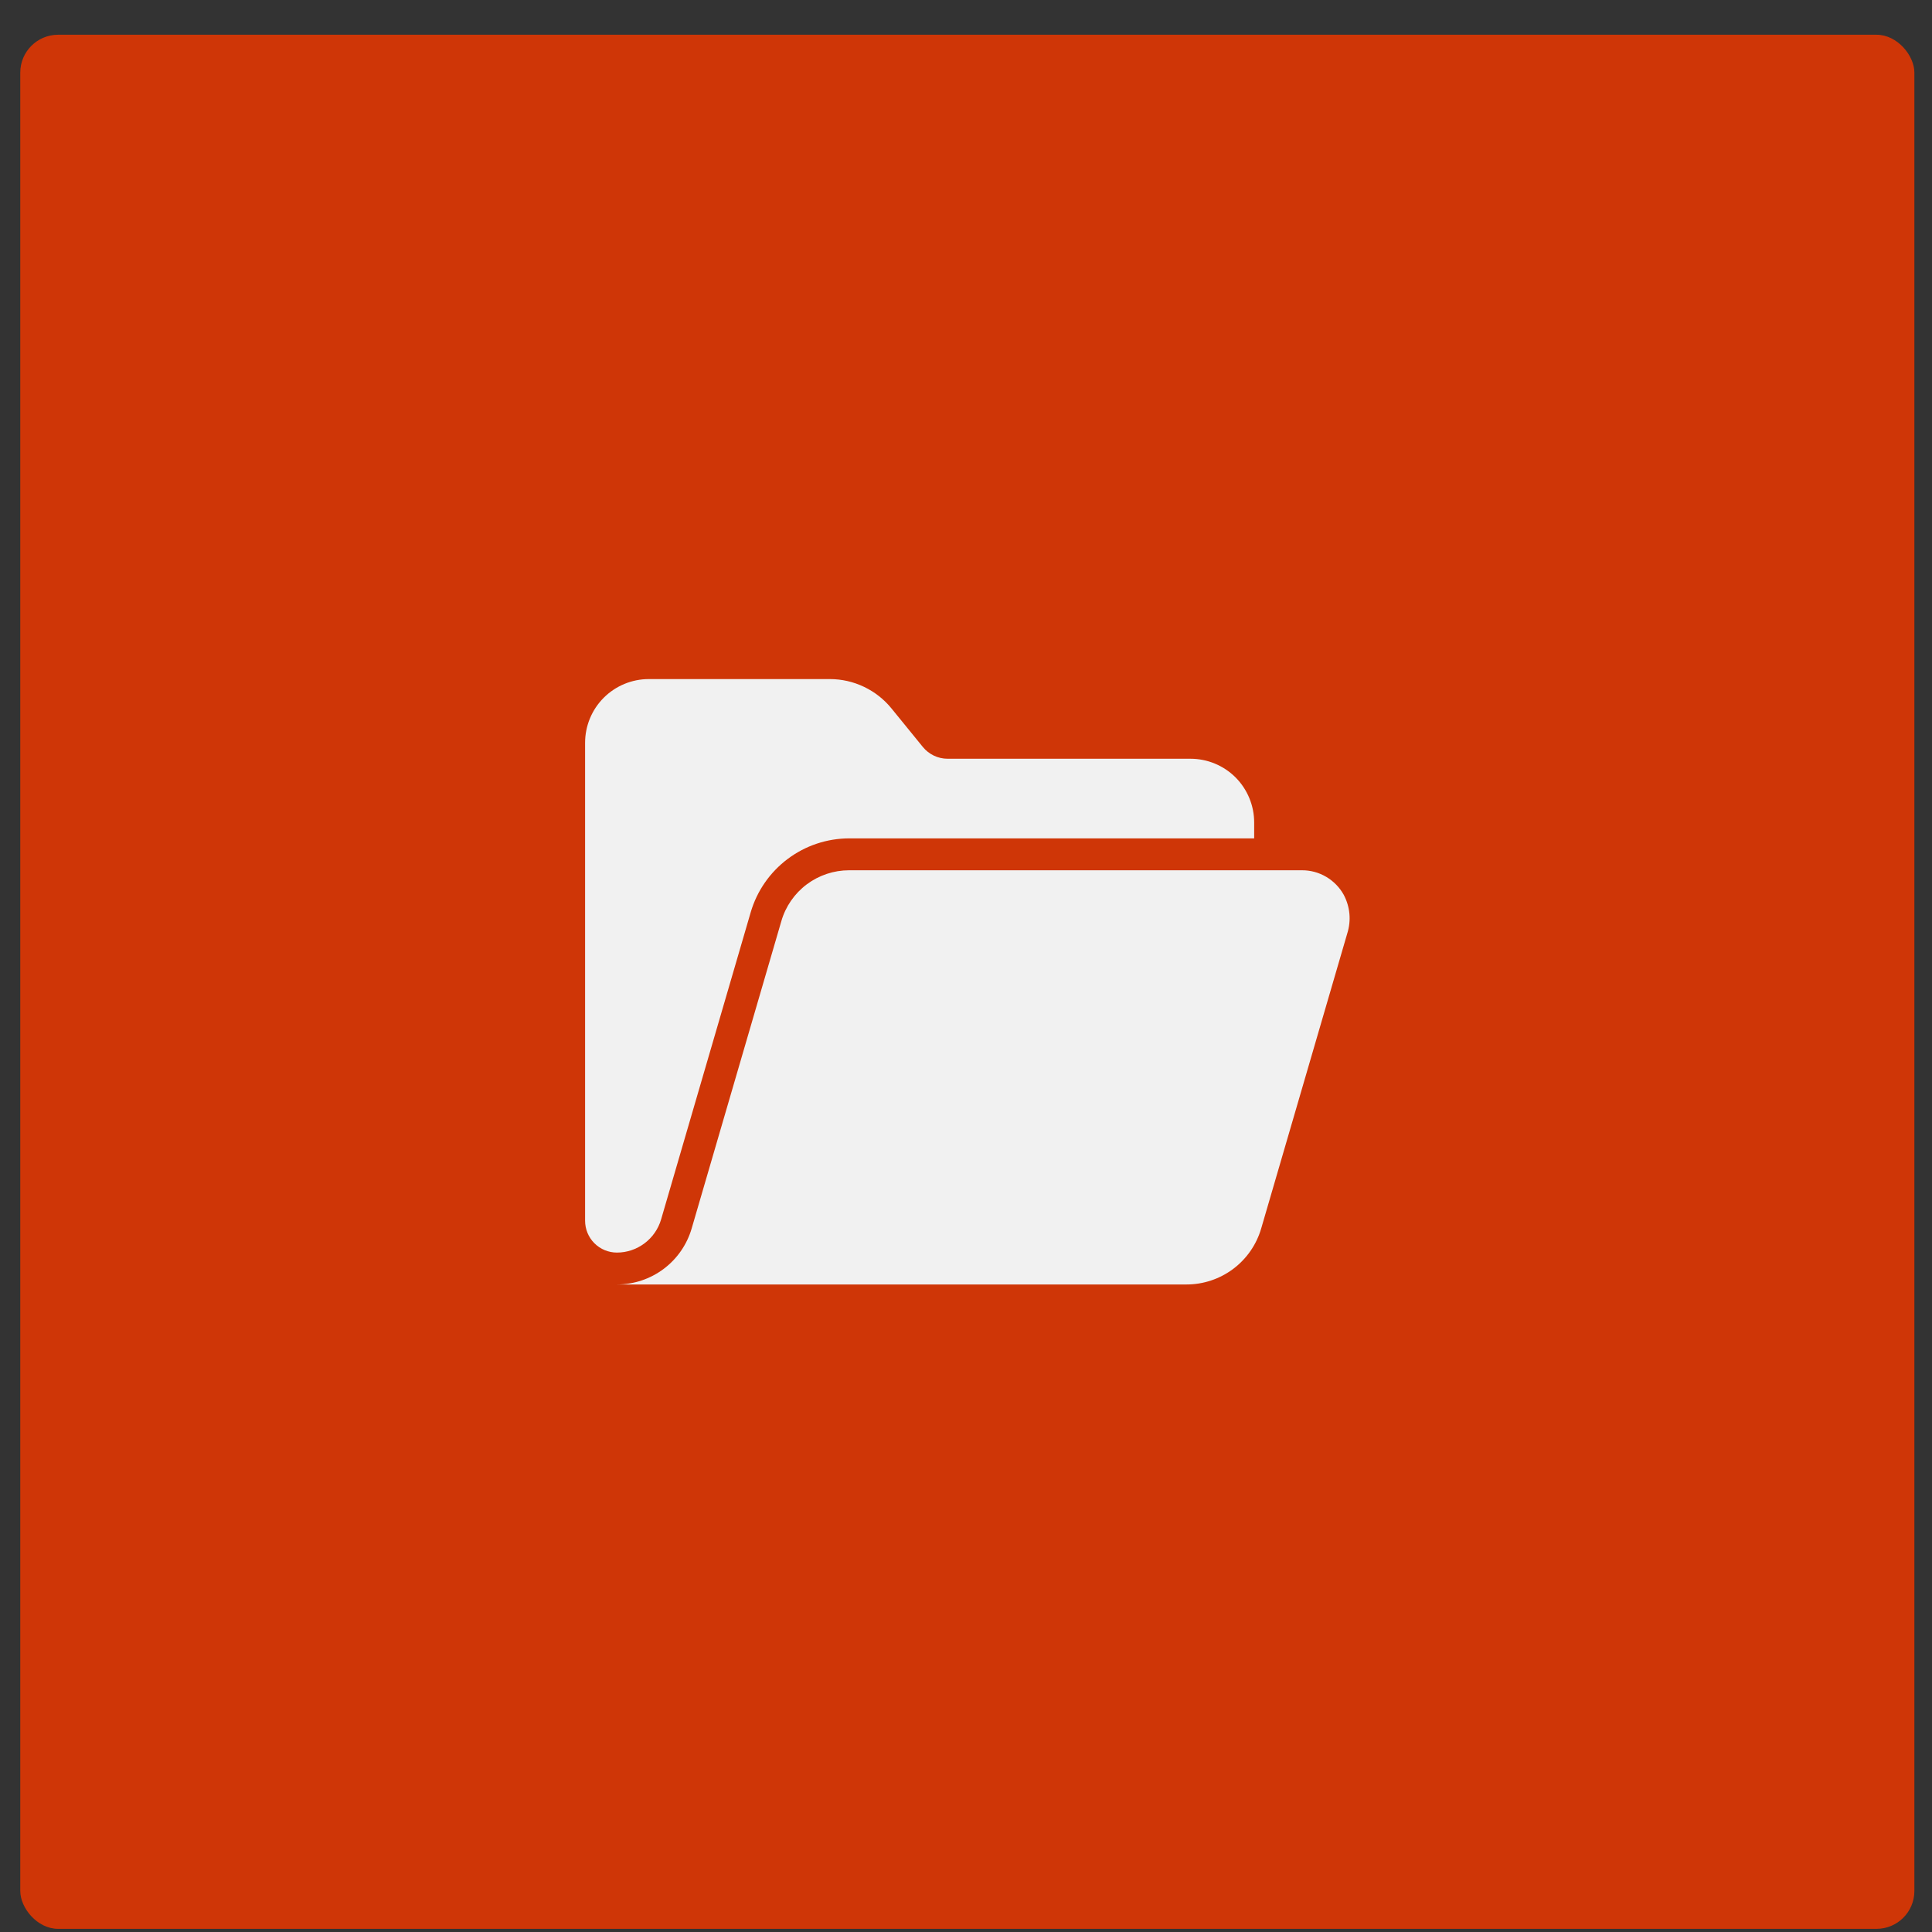 <?xml version="1.0" encoding="UTF-8"?> <svg xmlns="http://www.w3.org/2000/svg" width="51" height="51" viewBox="0 0 51 51" fill="none"><rect x="0" y="0" width="51" height="51" fill="#333333" stroke="none"/><rect x="0.535" y="0.917" width="50" height="50" rx="1" fill="#CF3607"></rect><path d="M35.471 23.62C35.362 23.424 35.202 23.26 35.008 23.146C34.815 23.032 34.594 22.972 34.369 22.973H22.414C22.011 22.973 21.619 23.104 21.296 23.345C20.974 23.587 20.738 23.927 20.626 24.314L18.259 32.426C18.135 32.853 17.875 33.229 17.519 33.496C17.163 33.763 16.73 33.907 16.286 33.907H31.319C31.764 33.907 32.197 33.763 32.553 33.496C32.909 33.229 33.169 32.854 33.293 32.426L35.565 24.638C35.618 24.471 35.637 24.294 35.621 24.12C35.605 23.945 35.553 23.775 35.471 23.62Z" fill="#F1F1F1"></path><path d="M17.451 32.191L19.818 24.078C19.983 23.517 20.325 23.025 20.793 22.674C21.26 22.323 21.828 22.133 22.413 22.131H33.107V21.711C33.107 21.265 32.93 20.837 32.615 20.521C32.299 20.206 31.871 20.029 31.425 20.029H25.015C24.889 20.029 24.765 20.001 24.652 19.947C24.539 19.893 24.439 19.814 24.36 19.717L23.533 18.701C23.336 18.459 23.088 18.264 22.806 18.13C22.524 17.995 22.216 17.926 21.904 17.926H17.127C16.681 17.926 16.253 18.103 15.937 18.419C15.622 18.734 15.445 19.162 15.445 19.608V32.224C15.445 32.447 15.533 32.661 15.691 32.819C15.849 32.977 16.063 33.065 16.286 33.065C16.548 33.065 16.803 32.979 17.013 32.821C17.223 32.664 17.377 32.443 17.451 32.191Z" fill="#F1F1F1"></path></svg> 